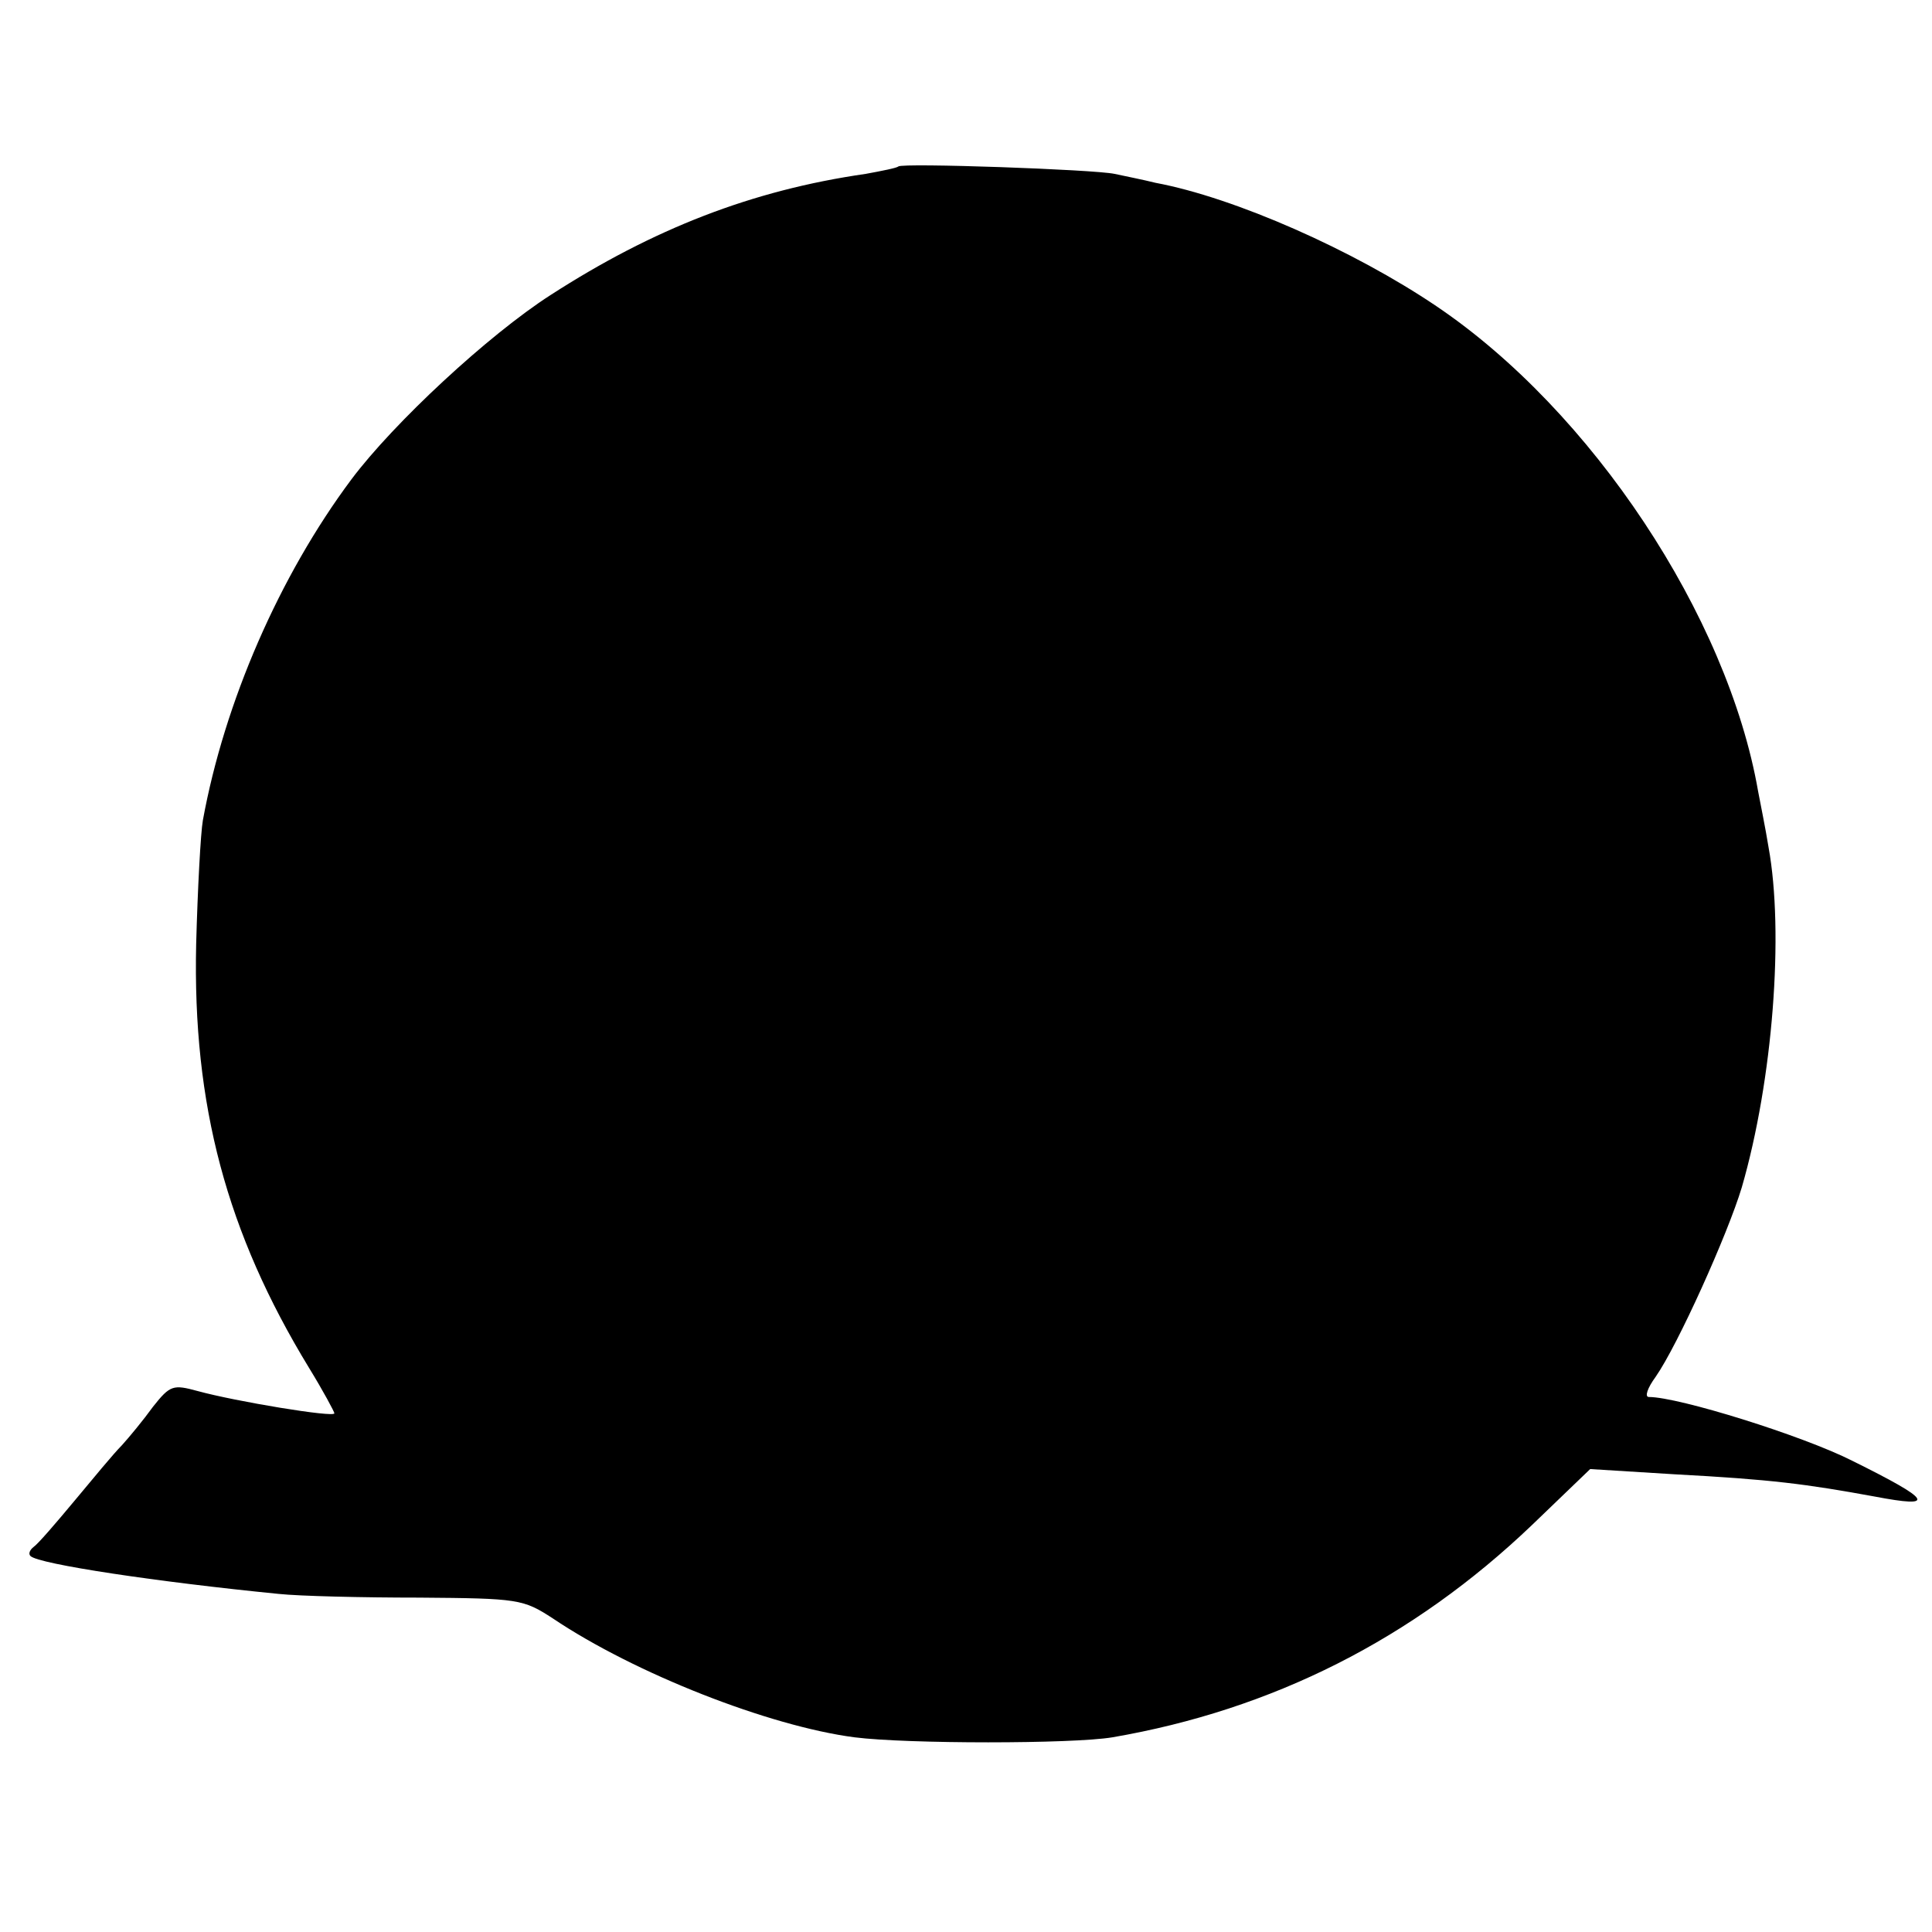<?xml version="1.0" standalone="no"?>
<!DOCTYPE svg PUBLIC "-//W3C//DTD SVG 20010904//EN"
 "http://www.w3.org/TR/2001/REC-SVG-20010904/DTD/svg10.dtd">
<svg version="1.0" xmlns="http://www.w3.org/2000/svg"
 width="260pt" height="260pt" viewBox="0 0 260 260"
 preserveAspectRatio="xMidYMid meet">
<g transform="translate(0,260) scale(0.1,-0.1)"
fill="#000000" stroke="none">
<path d="M1209 2376 c-2 -2 -22 -6 -44 -10 -153 -22 -286 -74 -424 -163 -84
-54 -211 -172 -268 -248 -97 -130 -171 -300 -200 -459 -3 -17 -7 -92 -9 -166
-5 -217 41 -389 152 -571 19 -31 34 -59 34 -61 0 -6 -133 16 -184 30 -33 9
-37 8 -60 -21 -13 -18 -32 -41 -42 -52 -11 -11 -39 -45 -64 -75 -25 -30 -49
-58 -55 -62 -5 -4 -7 -9 -4 -12 11 -11 172 -35 334 -51 28 -3 113 -5 189 -5
134 -1 140 -2 180 -28 110 -74 291 -145 406 -160 71 -9 293 -9 347 0 215 37
404 132 565 286 l78 75 113 -7 c131 -7 177 -13 270 -30 84 -16 77 -5 -30 48
-67 34 -234 86 -274 86 -6 0 -2 12 9 27 30 43 97 192 116 255 42 145 57 343
36 458 -4 25 -11 59 -14 75 -41 236 -224 512 -433 653 -111 75 -271 146 -378
166 -16 4 -41 9 -55 12 -28 6 -286 15 -291 10z"/>
</g>
</svg>

